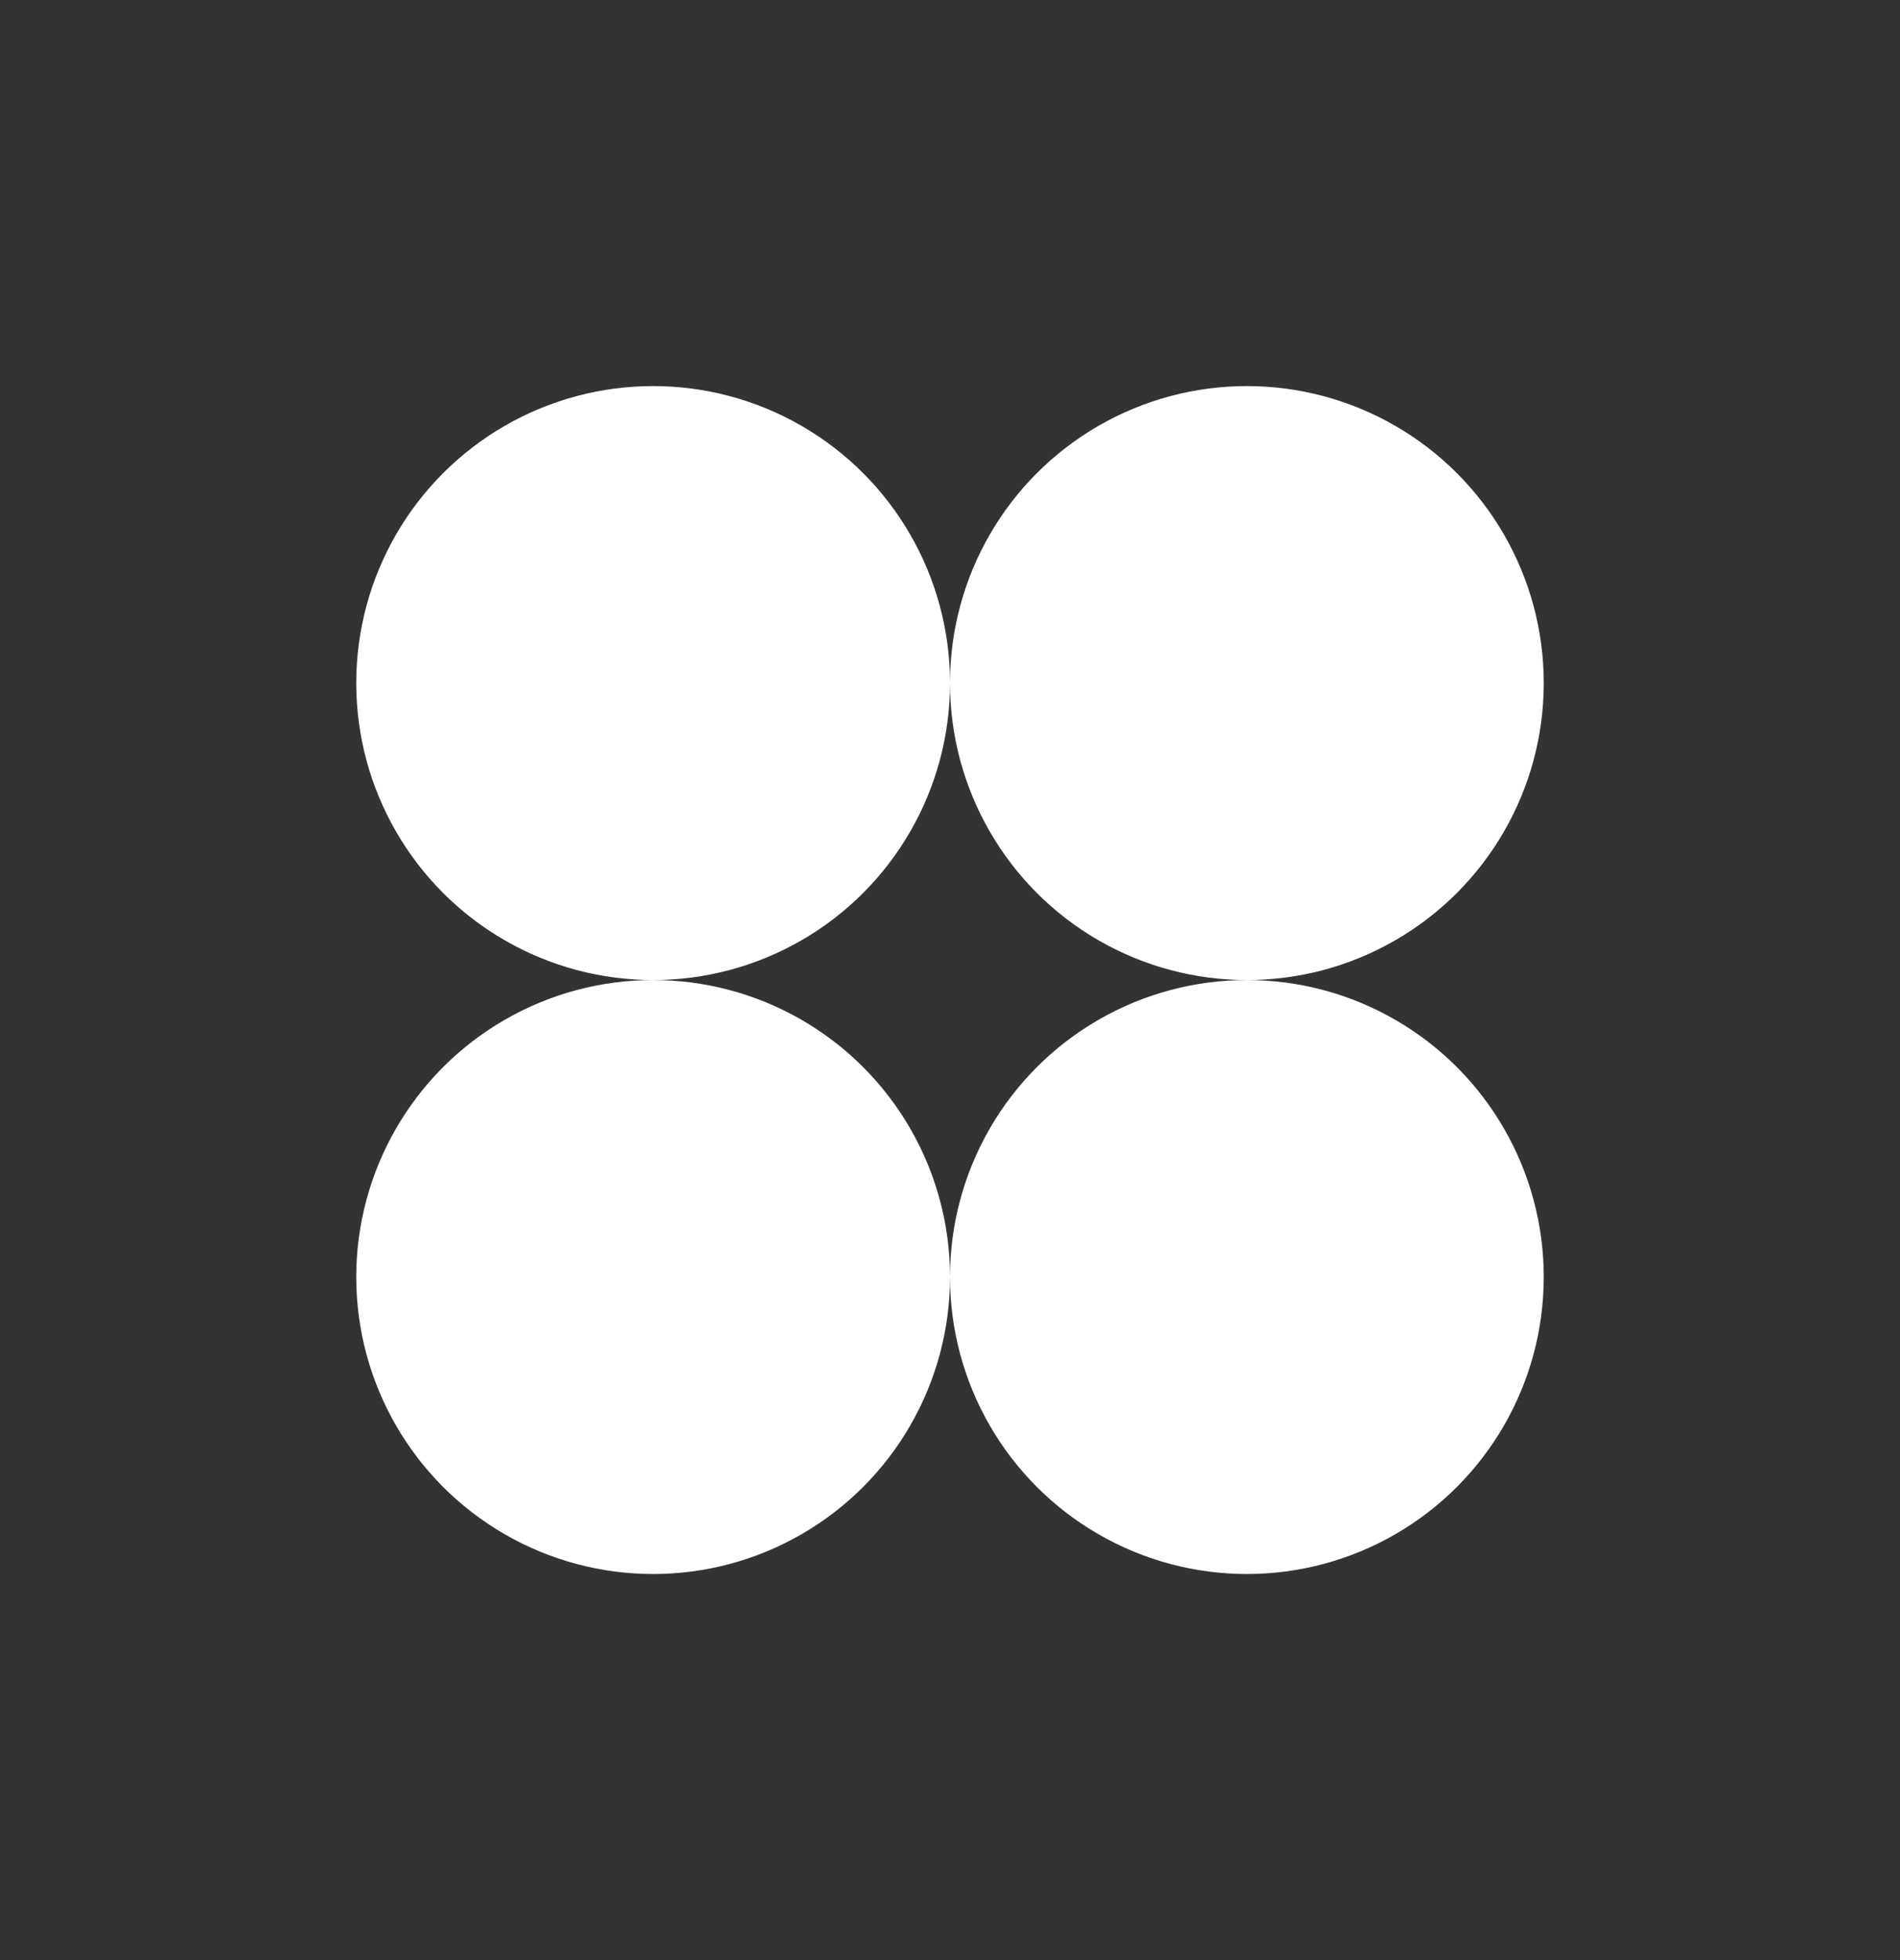 <svg width="32" height="33" viewBox="0 0 32 33" fill="none" xmlns="http://www.w3.org/2000/svg">
<rect x="0" y="0" width="32" height="33" fill="#333333" stroke="none"/>
<circle cx="11" cy="11.5" r="5" fill="white"/>
<circle cx="11" cy="21.5" r="5" fill="white"/>
<circle cx="21" cy="11.5" r="5" fill="white"/>
<circle cx="21" cy="21.5" r="5" fill="white"/>
</svg>
